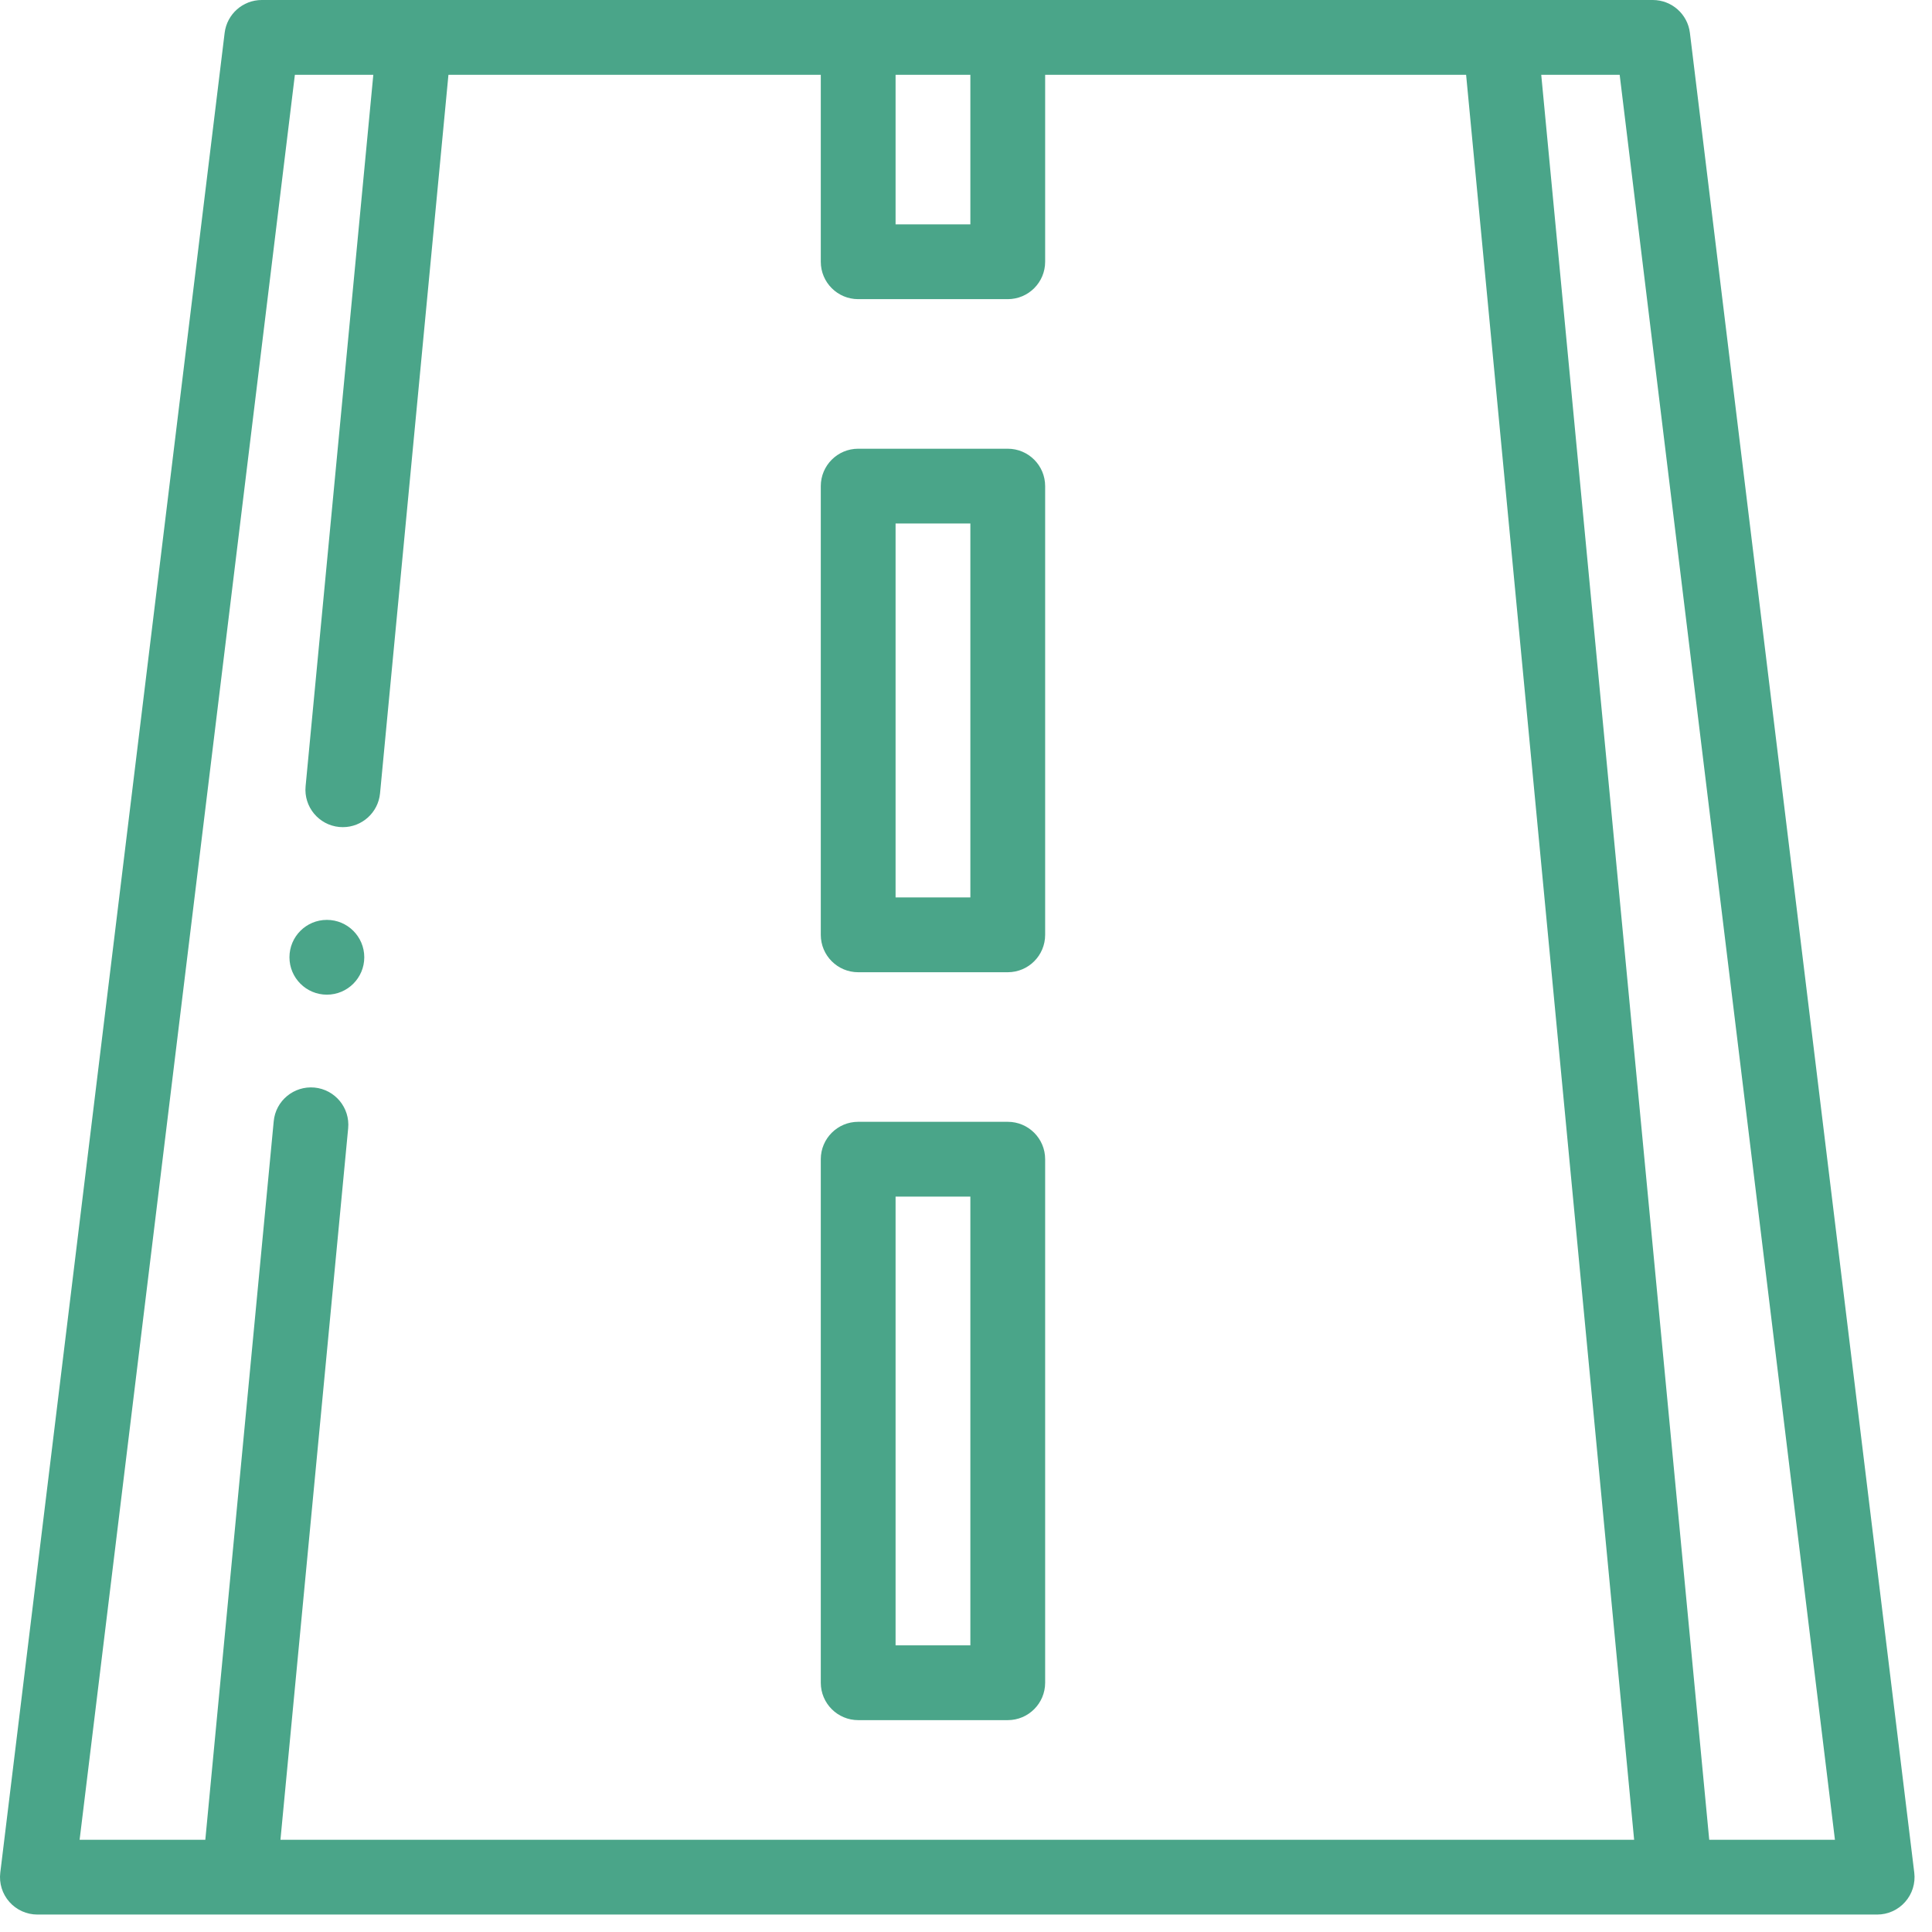 <?xml version="1.0" encoding="UTF-8"?>
<svg width="62px" height="62px" viewBox="0 0 62 62" version="1.1" xmlns="http://www.w3.org/2000/svg" xmlns:xlink="http://www.w3.org/1999/xlink">
    <!-- Generator: Sketch 63.1 (92452) - https://sketch.com -->
    <title>03 Avenidas centrales de 40 mts de ancho</title>
    <desc>Created with Sketch.</desc>
    <g id="Page-1" stroke="none" stroke-width="1" fill="none" fill-rule="evenodd">
        <g id="1.0-Punta-Diamante" transform="translate(-913, -1809)" fill="#4AA589" fill-rule="nonzero">
            <g id="Group-14" transform="translate(0, 1561)">
                <g id="Group-12" transform="translate(856, 248)">
                    <g id="03-Avenidas-centrales-de-40-mts-de-ancho" transform="translate(57, 0)">
                        <path d="M61.431,60.095 L54.231,1.055 C54.158,0.453 53.646,0 53.04,0 L8.4,0 C7.794,0 7.283,0.453 7.209,1.055 L0.009,60.095 C-0.033,60.436 0.074,60.778 0.301,61.035 C0.529,61.293 0.856,61.44 1.2,61.44 L60.24,61.44 C60.584,61.44 60.911,61.293 61.138,61.035 C61.366,60.778 61.473,60.436 61.431,60.095 Z M31.14,2.4 L31.14,7.2 L28.74,7.2 L28.74,2.4 L31.14,2.4 Z M9.463,2.4 L11.98,2.4 L9.807,25.231 C9.744,25.89 10.228,26.476 10.888,26.539 C10.926,26.543 10.965,26.544 11.003,26.544 C11.614,26.544 12.137,26.079 12.196,25.458 L14.391,2.4 L26.34,2.4 L26.34,8.4 C26.34,9.063 26.878,9.6 27.54,9.6 L32.34,9.6 C33.003,9.6 33.54,9.063 33.54,8.4 L33.54,2.4 L47.049,2.4 L52.441,59.04 L9,59.04 L11.173,36.209 C11.236,35.55 10.752,34.964 10.092,34.901 C9.432,34.84 8.846,35.322 8.784,35.982 L6.589,59.04 L2.555,59.04 L9.463,2.4 Z M54.851,59.04 L49.46,2.4 L51.977,2.4 L58.885,59.04 L54.851,59.04 Z" id="Shape"></path>
                        <path d="M27.54,31.2 L32.34,31.2 C33.003,31.2 33.54,30.663 33.54,30 L33.54,15.6 C33.54,14.938 33.003,14.4 32.34,14.4 L27.54,14.4 C26.878,14.4 26.34,14.938 26.34,15.6 L26.34,30 C26.34,30.663 26.878,31.2 27.54,31.2 Z M28.74,16.8 L31.14,16.8 L31.14,28.8 L28.74,28.8 L28.74,16.8 Z" id="Shape"></path>
                        <path d="M27.54,55.201 L32.34,55.201 C33.003,55.201 33.54,54.663 33.54,54.001 L33.54,37.2 C33.54,36.538 33.003,36 32.34,36 L27.54,36 C26.878,36 26.34,36.538 26.34,37.2 L26.34,54.001 C26.34,54.663 26.878,55.201 27.54,55.201 Z M28.74,38.4 L31.14,38.4 L31.14,52.801 L28.74,52.801 L28.74,38.4 Z" id="Shape"></path>
                        <path d="M10.49,31.92 C11.152,31.92 11.69,31.383 11.69,30.72 C11.69,30.057 11.152,29.52 10.49,29.52 L10.489,29.52 C9.826,29.52 9.289,30.057 9.289,30.72 C9.289,31.383 9.827,31.92 10.49,31.92 Z" id="Path"></path>
                    </g>
                </g>
            </g>
        </g>
    </g>
</svg>
